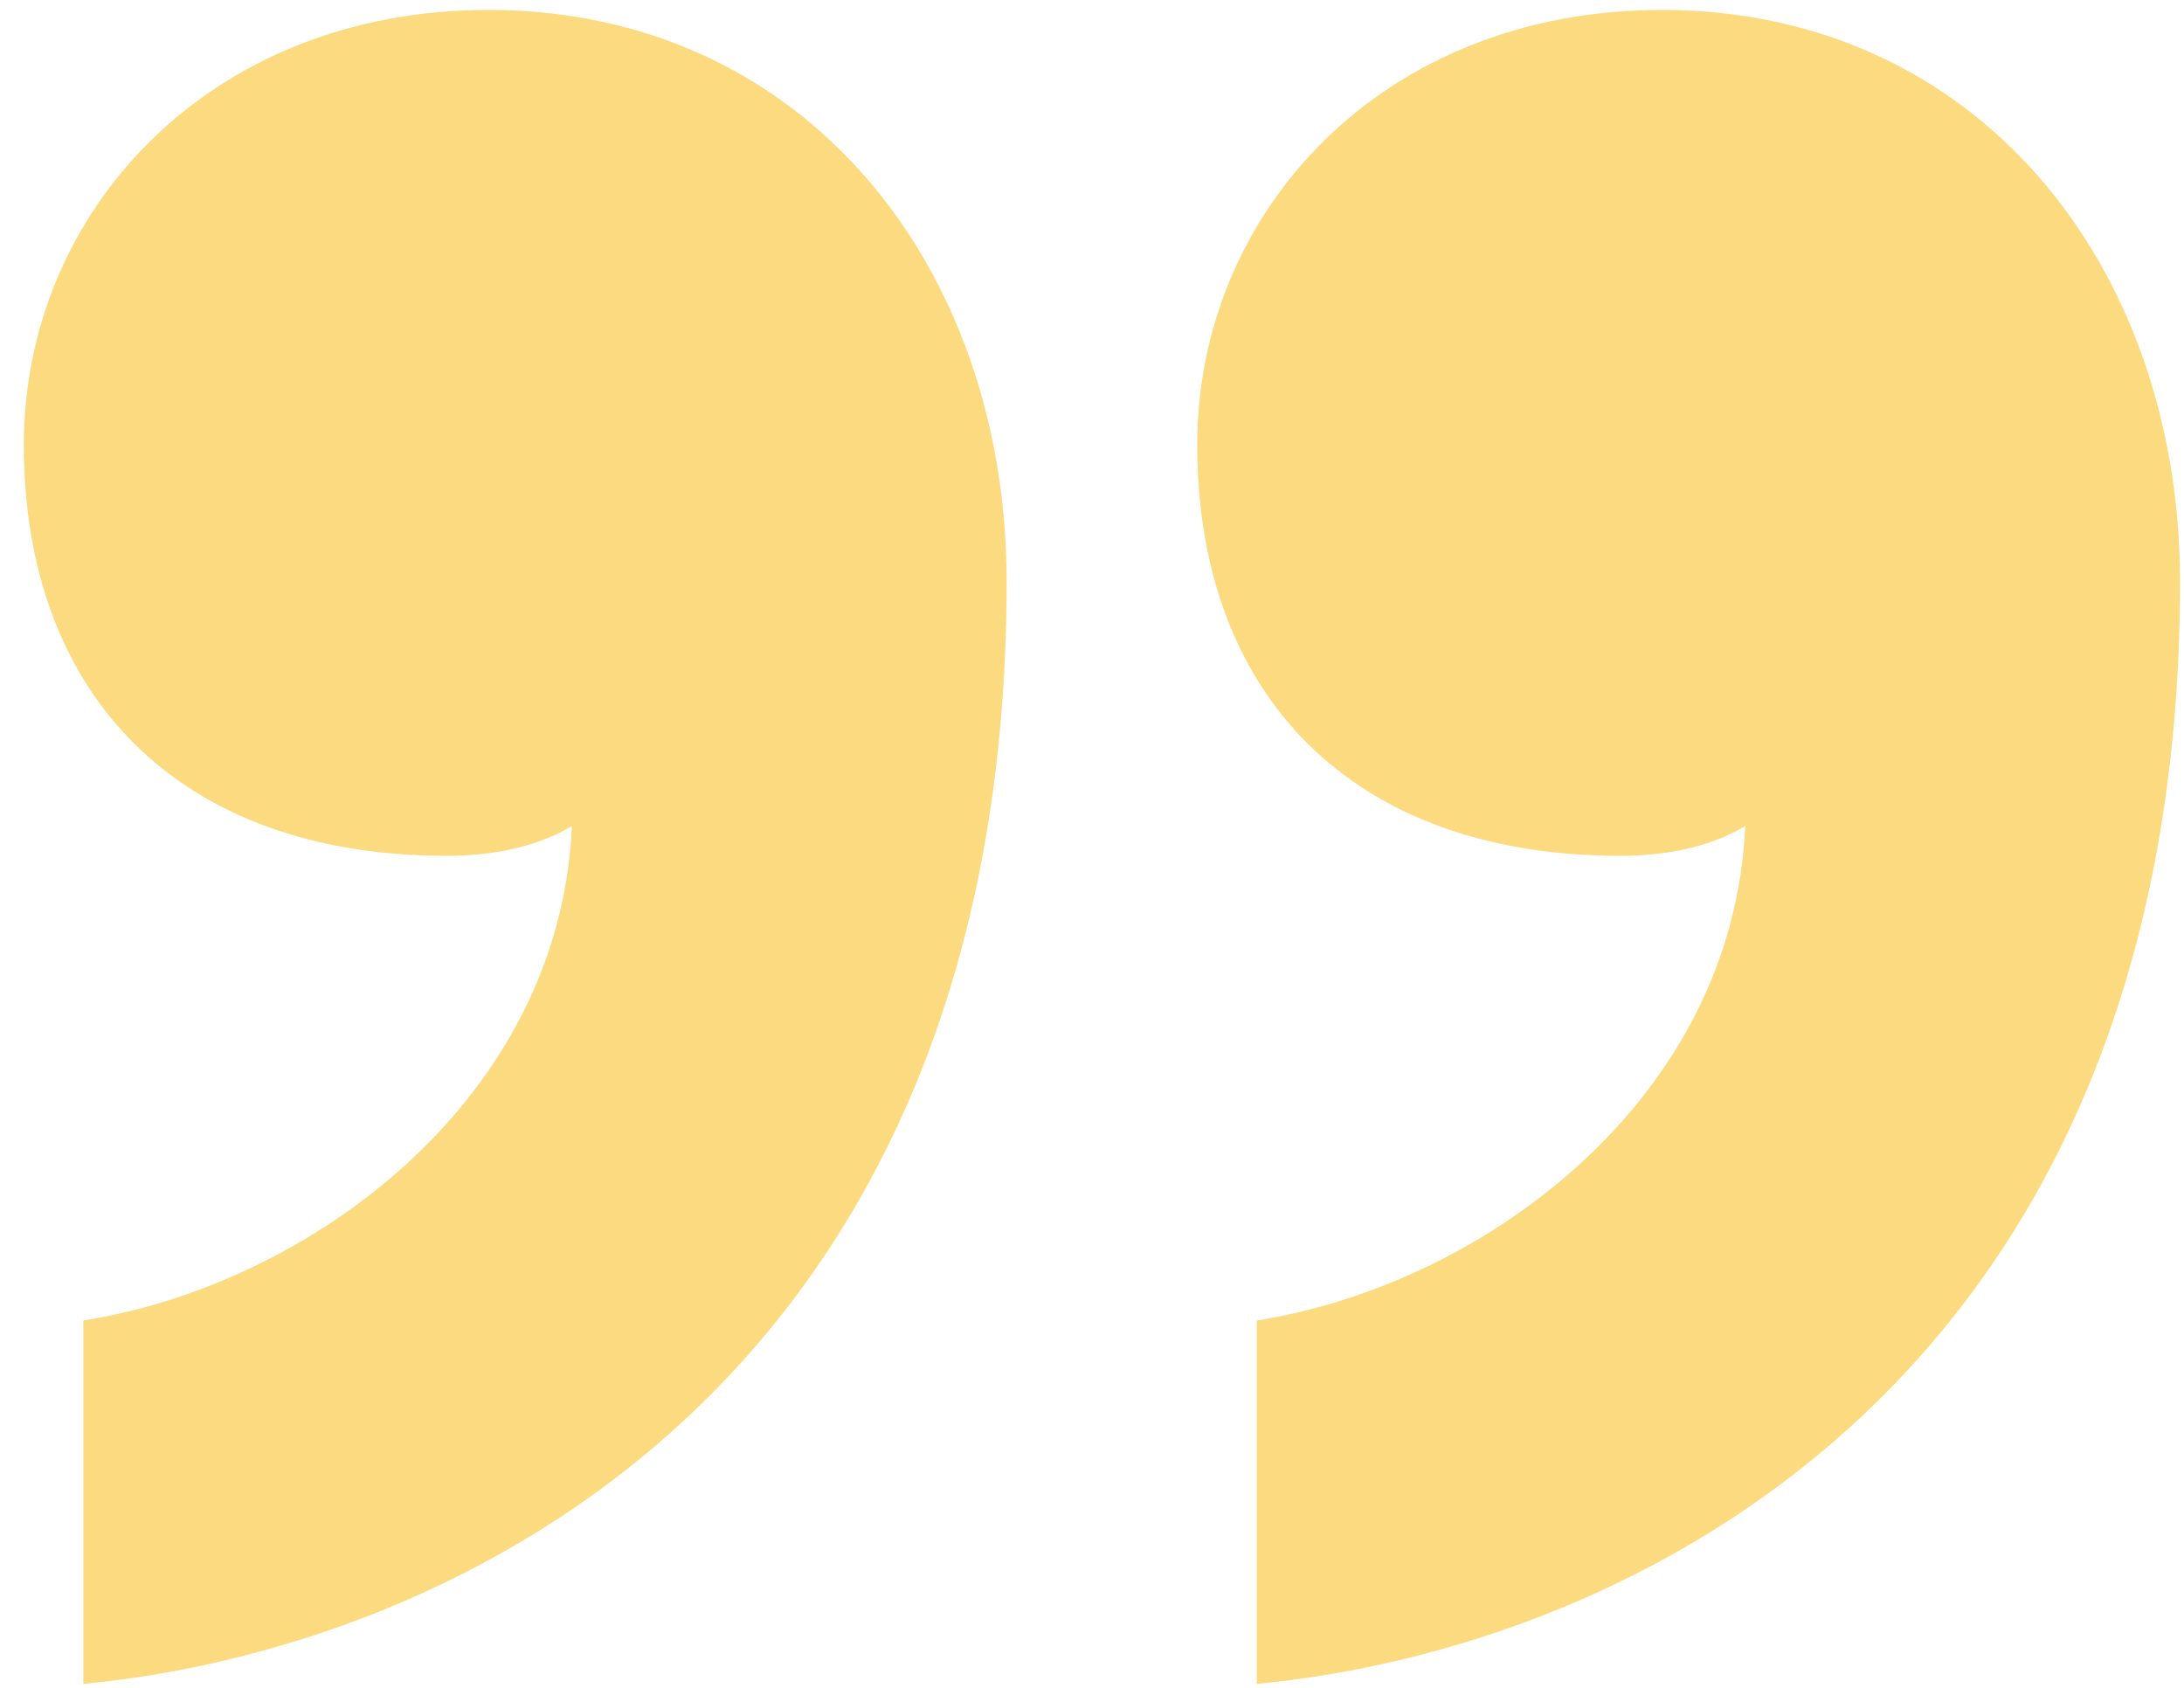 <svg width="44" height="34" viewBox="0 0 44 34" fill="none" xmlns="http://www.w3.org/2000/svg">
<path d="M24.12 8.96C24.12 14 27.241 17.24 32.641 17.24C33.721 17.24 34.56 17 35.16 16.64C34.92 22.16 29.881 25.88 25.32 26.6V33.92C32.88 33.2 43.92 27.8 43.92 11.72C43.92 5.36 39.84 0.2 33.48 0.2C27.84 0.2 24.12 4.28 24.12 8.96ZM0.48 8.96C0.48 14 3.6 17.24 9 17.24C10.081 17.24 10.921 17 11.521 16.64C11.28 22.16 6.24 25.88 1.68 26.6V33.92C9.24 33.2 20.28 27.8 20.28 11.72C20.28 5.36 16.201 0.2 9.84 0.2C4.2 0.2 0.48 4.28 0.48 8.96Z" fill="#FCDA7F"/>
</svg>
